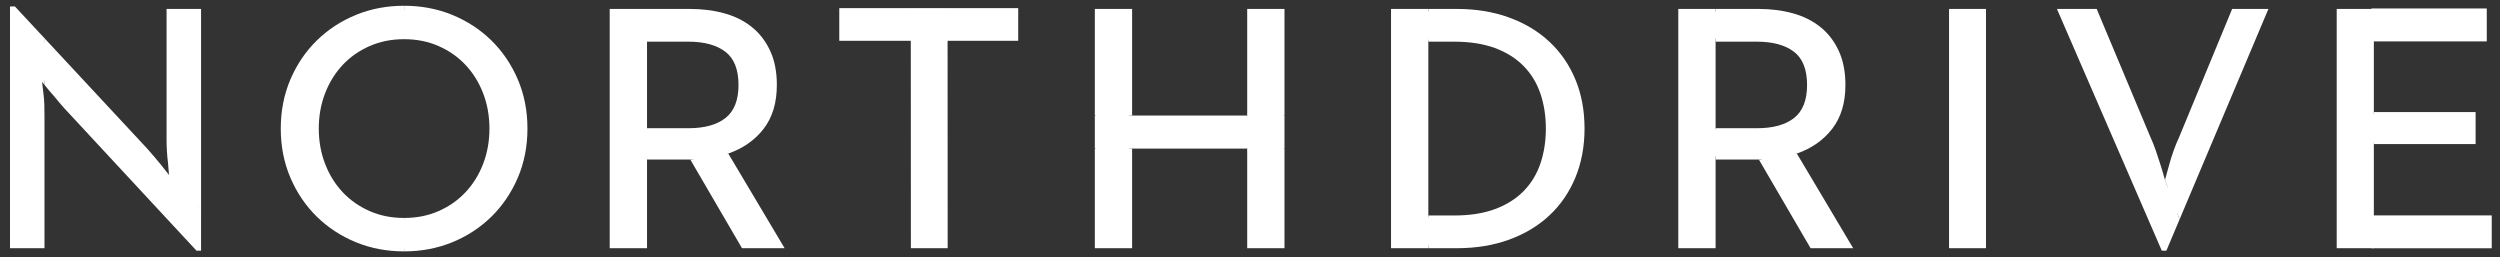 <svg style="width: 100%; height: 100%; transform: translate3d(0px, 0px, 0px); content-visibility: visible;" preserveAspectRatio="xMidYMid meet" height="90" width="875" viewBox="0 0 875 90" xmlns="http://www.w3.org/2000/svg"><rect x="0" y="0" width="875" height="90" fill="#333333" stroke="none"/><defs><clipPath id="__lottie_element_2"><rect y="0" x="0" height="90" width="875"></rect></clipPath><clipPath id="__lottie_element_4"><path d="M0,0 L1920,0 L1920,1080 L0,1080z"></path></clipPath><clipPath id="__lottie_element_18"><path d="M0,0 L1920,0 L1920,1080 L0,1080z"></path></clipPath></defs><g clip-path="url(#__lottie_element_2)"><g style="display: block;" opacity="1" transform="matrix(1,0,0,1,-526.5,-428)" clip-path="url(#__lottie_element_4)"><g style="display: block;" opacity="1" transform="matrix(1,0,0,1,584.55,430.881)"><g transform="matrix(1,0,0,1,6.286,35.429)" opacity="1"><path d="M6.036,-35.18 C6.036,-35.18 -6.036,-35.18 -6.036,-35.18 C-6.036,-35.18 -6.036,10.882 -6.036,10.882 C-6.036,12.032 -5.995,13.299 -5.903,14.698 C-5.829,16.089 -5.705,17.405 -5.539,18.64 C-5.407,19.813 -5.242,21.994 -5.161,23.117 C-5.161,23.117 6.036,35.18 6.036,35.18 C6.036,35.18 6.036,-35.18 6.036,-35.18z" fill-opacity="1" fill="rgb(255,255,255)"></path></g></g><g style="display: block;" opacity="1" transform="matrix(1,0,0,1,541.723,441.03)"><g transform="matrix(1,0,0,1,27.699,37.477)" opacity="1"><path d="M27.193,22.474 C25.521,20.684 16.247,10.747 16.247,10.747 C16.247,10.747 16.247,10.747 16.247,10.747 C15.345,9.604 14.442,8.455 13.531,7.304 C12.711,6.318 11.875,5.316 11.014,4.281 C10.144,3.255 9.308,2.294 8.488,1.392 C8.488,1.392 -27.449,-37.227 -27.449,-37.227 C-27.449,-37.227 -27.372,-20.836 -27.372,-20.836 C-26.755,-20.069 -26.12,-19.294 -25.508,-18.563 C-24.689,-17.66 -23.819,-16.65 -22.917,-15.541 C-22.023,-14.431 -21.154,-13.429 -20.335,-12.527 C-20.335,-12.527 25.85,37.227 25.85,37.227 C25.85,37.227 27.449,37.227 27.449,37.227 C27.449,37.227 27.449,22.749 27.449,22.749 C27.449,22.749 27.358,22.652 27.193,22.474" fill-opacity="1" fill="rgb(255,255,255)"></path></g></g><g style="display: block;" opacity="1" transform="matrix(1,0,0,1,529.75,430.019)"><g transform="matrix(1,0,0,1,6.284,42.552)" opacity="1"><path d="M5.985,-7.688 C5.982,-7.794 5.979,-7.9 5.976,-8.007 C5.935,-9.439 5.827,-10.731 5.67,-11.882 C5.67,-11.882 5.67,-11.882 5.67,-11.882 C5.504,-13.281 5.339,-14.638 5.181,-15.946 C5.464,-15.583 5.75,-15.232 6.034,-14.878 C6.034,-14.878 6.034,-31.188 6.034,-31.188 C6.034,-31.188 -4.308,-42.302 -4.308,-42.302 C-4.308,-42.302 -6.034,-42.302 -6.034,-42.302 C-6.034,-42.302 -6.034,42.302 -6.034,42.302 C-6.034,42.302 6.034,42.302 6.034,42.302 C6.034,42.302 6.034,-3.875 6.034,-3.875 C6.034,-5.094 6.02,-6.363 5.985,-7.688" fill-opacity="1" fill="rgb(255,255,255)"></path></g></g><g opacity="1" transform="matrix(1,0,0,1,990.544,536.317)" style="display: block;"><g transform="matrix(0.6,0.644,-0.731,0.682,-400,-41.75)" opacity="1"><path d="M8.125,-0.5 C8.125,-0.5 8.125,0.5 8.125,0.5 C8.125,0.5 -8.125,0.5 -8.125,0.5 C-8.125,0.5 -8.125,-0.5 -8.125,-0.5 C-8.125,-0.5 8.125,-0.5 8.125,-0.5z" fill-opacity="1" fill="rgb(255,255,255)"></path></g></g><g opacity="1" transform="matrix(1,0,0,1,942.044,491.067)" style="display: block;"><g transform="matrix(0,0.88,-1,0,-400,-41.5)" opacity="1"><path d="M7.5,-1 C7.5,-1 7.5,1 7.5,1 C7.5,1 -7.5,1 -7.5,1 C-7.5,1 -7.5,-1 -7.5,-1 C-7.5,-1 7.5,-1 7.5,-1z" fill-opacity="1" fill="rgb(255,255,255)"></path></g></g><g opacity="1" transform="matrix(1,0,0,1,667.689,429.769)" style="display: block;"><g transform="matrix(1,0,0,1,21.835,43.231)" opacity="1"><path d="M-21.585,-31.356 C-21.585,-31.306 -21.585,-31.28 -21.585,-31.28 C-21.566,-31.28 -21.547,-31.281 -21.527,-31.281 C-17.172,-31.281 -13.174,-30.478 -9.522,-28.88 C-5.871,-27.274 -2.725,-25.08 -0.1,-22.289 C2.525,-19.499 4.579,-16.195 6.061,-12.378 C7.535,-8.561 8.28,-4.438 8.28,0 C8.28,4.438 7.535,8.561 6.061,12.378 C4.579,16.195 2.525,19.499 -0.1,22.289 C-2.725,25.08 -5.871,27.274 -9.522,28.88 C-13.174,30.486 -17.172,31.281 -21.527,31.281 C-21.547,31.281 -21.566,31.28 -21.585,31.28 C-21.585,31.28 -21.585,42.979 -21.585,42.979 C-21.566,42.979 -21.547,42.981 -21.527,42.981 C-15.533,42.981 -9.928,41.912 -4.72,39.784 C0.496,37.648 5.05,34.668 8.95,30.851 C12.85,27.033 15.931,22.496 18.191,17.247 C20.443,11.989 21.585,6.234 21.585,0 C21.585,-6.243 20.443,-11.99 18.191,-17.247 C18.191,-17.247 18.191,-17.247 18.191,-17.247 C15.931,-22.497 12.85,-27.034 8.95,-30.851 C5.05,-34.667 0.496,-37.64 -4.72,-39.785 C-9.928,-41.913 -15.533,-42.981 -21.527,-42.981 C-21.547,-42.981 -21.566,-42.979 -21.585,-42.979 C-21.585,-42.979 -21.585,-42.442 -21.585,-41.597" fill-opacity="1" fill="rgb(255,255,255)"></path></g></g><g opacity="1" transform="matrix(-1,0,0,1,668.189,429.769)" style="display: block;"><g transform="matrix(1,0,0,1,21.835,43.231)" opacity="1"><path d="M-21.585,-31.356 C-21.585,-31.306 -21.585,-31.28 -21.585,-31.28 C-21.566,-31.28 -21.547,-31.281 -21.527,-31.281 C-17.172,-31.281 -13.174,-30.478 -9.522,-28.88 C-5.871,-27.274 -2.725,-25.08 -0.1,-22.289 C2.525,-19.499 4.579,-16.195 6.061,-12.378 C7.535,-8.561 8.28,-4.438 8.28,0 C8.28,4.438 7.535,8.561 6.061,12.378 C4.579,16.195 2.525,19.499 -0.1,22.289 C-2.725,25.08 -5.871,27.274 -9.522,28.88 C-13.174,30.486 -17.172,31.281 -21.527,31.281 C-21.547,31.281 -21.566,31.28 -21.585,31.28 C-21.585,31.28 -21.585,42.979 -21.585,42.979 C-21.566,42.979 -21.547,42.981 -21.527,42.981 C-15.533,42.981 -9.928,41.912 -4.72,39.784 C0.496,37.648 5.05,34.668 8.95,30.851 C12.85,27.033 15.931,22.496 18.191,17.247 C20.443,11.989 21.585,6.234 21.585,0 C21.585,-6.243 20.443,-11.99 18.191,-17.247 C18.191,-17.247 18.191,-17.247 18.191,-17.247 C15.931,-22.497 12.85,-27.034 8.95,-30.851 C5.05,-34.667 0.496,-37.64 -4.72,-39.785 C-9.928,-41.913 -15.533,-42.981 -21.527,-42.981 C-21.547,-42.981 -21.566,-42.979 -21.585,-42.979 C-21.585,-42.979 -21.585,-42.442 -21.585,-41.597" fill-opacity="1" fill="rgb(255,255,255)"></path></g></g><g style="display: block;" opacity="1" transform="matrix(1,0,0,1,820.115,430.371)"><g transform="matrix(1,0,0,1,31.447,6.192)" opacity="1"><path d="M31.312,-5.71 C31.312,-5.71 31.312,5.71 31.312,5.71 C31.312,5.71 -31.312,5.71 -31.312,5.71 C-31.312,5.71 -31.312,-5.71 -31.312,-5.71 C-31.312,-5.71 31.312,-5.71 31.312,-5.71z" fill-opacity="1" fill="rgb(255,255,255)"></path></g></g><g opacity="1" transform="matrix(1,0,0,1,845.032,430.877)" style="display: block;"><g transform="matrix(1,0,0,1,6.716,42.121)" opacity="1"><path d="M6.402,-41.875 C6.402,-41.875 -6.473,-41.875 -6.473,-41.875 C-6.473,-41.875 -6.438,41.875 -6.438,41.875 C-6.438,41.875 6.437,41.875 6.437,41.875" fill-opacity="1" fill="rgb(255,255,255)"></path></g></g><g style="display: block;" opacity="1" transform="matrix(1,0,0,1,909.44,430.875)"><g transform="matrix(1,0,0,1,6.775,18.909)" opacity="1"><path d="M6.525,-18.659 C6.525,-18.659 -6.525,-18.659 -6.525,-18.659 C-6.525,-18.659 -6.525,18.659 -6.525,18.659 C-6.525,18.659 6.525,18.659 6.525,18.659 C6.525,18.659 6.525,-18.659 6.525,-18.659z" fill-opacity="1" fill="rgb(255,255,255)"></path></g><g transform="matrix(1,0,0,1,6.775,66.568)" opacity="1"><path d="M-6.525,17.425 C-6.525,17.425 6.525,17.425 6.525,17.425 C6.525,17.425 6.525,-17.425 6.525,-17.425 C6.525,-17.425 -6.525,-17.425 -6.525,-17.425 C-6.525,-17.425 -6.525,17.425 -6.525,17.425z" fill-opacity="1" fill="rgb(255,255,255)"></path></g><g transform="matrix(1,0,0,1,60.105,66.568)" opacity="1"><path d="M-6.525,17.425 C-6.525,17.425 6.525,17.425 6.525,17.425 C6.525,17.425 6.525,-17.425 6.525,-17.425 C6.525,-17.425 -6.525,-17.425 -6.525,-17.425 C-6.525,-17.425 -6.525,17.425 -6.525,17.425z" fill-opacity="1" fill="rgb(255,255,255)"></path></g><g transform="matrix(1,0,0,1,60.105,18.909)" opacity="1"><path d="M-6.525,18.659 C-6.525,18.659 6.525,18.659 6.525,18.659 C6.525,18.659 6.525,-18.659 6.525,-18.659 C6.525,-18.659 -6.525,-18.659 -6.525,-18.659 C-6.525,-18.659 -6.525,18.659 -6.525,18.659z" fill-opacity="1" fill="rgb(255,255,255)"></path></g></g><g style="display: block;" opacity="1" transform="matrix(1,0,0,1,909.441,468.194)"><g transform="matrix(1,0,0,1,33.439,6.037)" opacity="1"><path d="M20.141,-5.788 C20.141,-5.788 -20.14,-5.788 -20.14,-5.788 C-20.14,-5.788 -33.189,-5.788 -33.189,-5.788 C-33.189,-5.788 -33.189,5.788 -33.189,5.788 C-33.189,5.788 -20.14,5.788 -20.14,5.788 C-20.14,5.788 20.141,5.788 20.141,5.788 C20.141,5.788 33.189,5.788 33.189,5.788 C33.189,5.788 33.189,-5.788 33.189,-5.788 C33.189,-5.788 20.141,-5.788 20.141,-5.788z" fill-opacity="1" fill="rgb(255,255,255)"></path></g></g><g opacity="1" transform="matrix(0.914,0,0,1,907.125,539.938)" style="display: block;"><g transform="matrix(1,0,0,1,9.625,-71.25)" opacity="1"><path d="M6.35,-0.812 C6.35,-0.812 6.35,0.812 6.35,0.812 C6.35,0.812 -6.35,0.812 -6.35,0.812 C-6.35,0.812 -6.35,-0.812 -6.35,-0.812 C-6.35,-0.812 6.35,-0.812 6.35,-0.812z" fill-opacity="1" fill="rgb(255,255,255)"></path></g></g><g opacity="1" transform="matrix(0.914,0,0,1,961,539.938)" style="display: block;"><g transform="matrix(1,0,0,1,9.25,-71.25)" opacity="1"><path d="M6.85,-0.812 C6.85,-0.812 6.85,0.812 6.85,0.812 C6.85,0.812 -6.85,0.812 -6.85,0.812 C-6.85,0.812 -6.85,-0.812 -6.85,-0.812 C-6.85,-0.812 6.85,-0.812 6.85,-0.812z" fill-opacity="1" fill="rgb(255,255,255)"></path></g></g><g opacity="1" transform="matrix(0.914,0,0,1,907.125,551)" style="display: block;"><g transform="matrix(1,0,0,1,9.625,-71.25)" opacity="1"><path d="M6.35,-0.812 C6.35,-0.812 6.35,0.812 6.35,0.812 C6.35,0.812 -6.35,0.812 -6.35,0.812 C-6.35,0.812 -6.35,-0.812 -6.35,-0.812 C-6.35,-0.812 6.35,-0.812 6.35,-0.812z" fill-opacity="1" fill="rgb(255,255,255)"></path></g></g><g opacity="1" transform="matrix(0.914,0,0,1,961,551)" style="display: block;"><g transform="matrix(1,0,0,1,9.25,-71.25)" opacity="1"><path d="M6.85,-0.812 C6.85,-0.812 6.85,0.812 6.85,0.812 C6.85,0.812 -6.85,0.812 -6.85,0.812 C-6.85,0.812 -6.85,-0.812 -6.85,-0.812 C-6.85,-0.812 6.85,-0.812 6.85,-0.812z" fill-opacity="1" fill="rgb(255,255,255)"></path></g></g><g style="display: block;" opacity="1" transform="matrix(1,0,0,1,1357.121,466.969)"><g transform="matrix(1,0,0,1,18.047,5.847)" opacity="1"><path d="M17.797,-5.597 C17.797,-5.597 -17.797,-5.597 -17.797,-5.597 C-17.797,-5.597 -17.797,5.597 -17.797,5.597 C-17.797,5.597 17.797,5.597 17.797,5.597 C17.797,5.597 17.797,-5.597 17.797,-5.597z" fill-opacity="1" fill="rgb(255,255,255)"></path></g></g><g style="display: block;" opacity="1" transform="matrix(1,0,0,1,1356.372,430.743)"><g transform="matrix(1.005,0,0,1.005,20.324,5.979)" opacity="1"><path d="M20.074,-5.729 C20.074,-5.729 -20.074,-5.729 -20.074,-5.729 C-20.074,-5.729 -20.074,5.729 -20.074,5.729 C-20.074,5.729 20.074,5.729 20.074,5.729 C20.074,5.729 20.074,-5.729 20.074,-5.729z" fill-opacity="1" fill="rgb(255,255,255)"></path></g></g><g style="display: block;" opacity="1" transform="matrix(1,0,0,1,1356.372,503.175)"><g transform="matrix(1.005,0,0,1.005,21.189,5.975)" opacity="1"><path d="M-20.939,5.725 C-20.939,5.725 20.939,5.725 20.939,5.725 C20.939,5.725 20.939,-5.725 20.939,-5.725 C20.939,-5.725 -20.939,-5.725 -20.939,-5.725 C-20.939,-5.725 -20.939,5.725 -20.939,5.725z" fill-opacity="1" fill="rgb(255,255,255)"></path></g></g><g style="display: block;" opacity="1" transform="matrix(1,0,0,1,1344.073,430.877)"><g transform="matrix(1,0,0,1,6.774,42.121)" opacity="1"><path d="M6.5,-41.876 C6.5,-41.876 -6.5,-41.876 -6.5,-41.876 C-6.5,-41.876 -6.5,41.874 -6.5,41.874 C-6.5,41.874 6.5,41.874 6.5,41.874 C6.5,41.874 6.5,-41.876 6.5,-41.876z" fill-opacity="1" fill="rgb(255,255,255)"></path></g></g><g opacity="1" transform="matrix(1,0,0,0.993,960,467.937)" style="display: block;"><g transform="matrix(1.39,0,0,1.04,397.531,-31.188)" opacity="1"><path d="M0.987,-4.775 C0.987,-4.775 0.987,4.775 0.987,4.775 C0.987,4.775 -0.987,4.775 -0.987,4.775 C-0.987,4.775 -0.987,-4.775 -0.987,-4.775 C-0.987,-4.775 0.987,-4.775 0.987,-4.775z" fill-opacity="1" fill="rgb(255,255,255)"></path></g></g><g opacity="1" transform="matrix(1,0,0,0.993,960,503.938)" style="display: block;"><g transform="matrix(1.39,0,0,1.04,397.531,-31.188)" opacity="1"><path d="M0.987,-4.775 C0.987,-4.775 0.987,4.775 0.987,4.775 C0.987,4.775 -0.987,4.775 -0.987,4.775 C-0.987,4.775 -0.987,-4.775 -0.987,-4.775 C-0.987,-4.775 0.987,-4.775 0.987,-4.775z" fill-opacity="1" fill="rgb(255,255,255)"></path></g></g><g opacity="1" transform="matrix(1,0,0,0.993,960,540)" style="display: block;"><g transform="matrix(1.39,0,0,1.04,397.531,-31.188)" opacity="1"><path d="M0.987,-4.775 C0.987,-4.775 0.987,4.775 0.987,4.775 C0.987,4.775 -0.987,4.775 -0.987,4.775 C-0.987,4.775 -0.987,-4.775 -0.987,-4.775 C-0.987,-4.775 0.987,-4.775 0.987,-4.775z" fill-opacity="1" fill="rgb(255,255,255)"></path></g></g><g style="display: block;" opacity="1" transform="matrix(1,0,0,1,5,0.002)"><g transform="matrix(1,0,0,1,1210.132,473)" opacity="1"><path d="M6.466,41.871 C6.466,41.871 -6.467,41.871 -6.467,41.871 C-6.467,41.871 -6.467,-41.871 -6.467,-41.871 C-6.467,-41.871 6.466,-41.871 6.466,-41.871 C6.466,-41.871 6.466,41.871 6.466,41.871z" fill-opacity="1" fill="rgb(255,255,255)"></path></g></g><g opacity="1" transform="matrix(1,0,0,1,1283.988,430.878)" style="display: block;"><g transform="matrix(1,0,0,1,18.354,37.095)" opacity="1"><path d="M18.104,-36.845 C18.104,-36.845 5.411,-36.845 5.411,-36.845 C5.411,-36.845 -13.177,8.106 -13.177,8.106 C-13.839,9.506 -14.469,11.062 -15.09,12.784 C-15.702,14.507 -16.224,16.154 -16.63,17.711 C-17.118,19.516 -17.615,21.28 -18.104,23.01 C-18.104,23.01 -13.004,36.845 -13.004,36.845 C-13.004,36.845 18.104,-36.845 18.104,-36.845z" fill-opacity="1" fill="rgb(255,255,255)"></path></g></g><g opacity="1" transform="matrix(1,0,0,1,1246.175,430.879)" style="display: block;"><g transform="matrix(1,0,0,1,21.706,42.556)" opacity="1"><path d="M12.742,36.527 C14.314,40.15 15.249,42.306 15.249,42.306 C15.249,42.306 16.846,42.306 16.846,42.306 C16.846,42.306 21.457,31.384 21.457,31.384 C21.457,31.384 16.358,17.549 16.358,17.549 C16.358,17.549 16.358,17.549 16.358,17.549 C16.358,17.549 16.358,17.549 16.358,17.549 C15.861,15.736 15.33,13.94 14.751,12.126 C14.254,10.57 13.724,8.946 13.153,7.265 C12.573,5.585 11.962,4.045 11.307,2.645 C11.307,2.645 -7.539,-42.306 -7.539,-42.306 C-7.539,-42.306 -21.457,-42.306 -21.457,-42.306 C-21.457,-42.306 4.466,17.45 12.742,36.527" fill-opacity="1" fill="rgb(255,255,255)"></path></g></g><g opacity="1" transform="matrix(1,0,0,1,946.463,541.193)" style="display: block;"><g transform="matrix(0.934,-0.358,0.272,0.71,340.25,-43.063)" opacity="1"><path d="M1.375,-6.562 C1.375,-6.562 1.375,6.562 1.375,6.562 C1.375,6.562 -1.375,6.562 -1.375,6.562 C-1.375,6.562 -1.375,-6.562 -1.375,-6.562 C-1.375,-6.562 1.375,-6.562 1.375,-6.562z" fill-opacity="1" fill="rgb(255,255,255)"></path></g></g><g opacity="1" transform="matrix(1,0,0,1,1141.851,481.493)" style="display: block;"><g transform="matrix(1,0,0,1,16.756,16.814)" opacity="1"><path d="M-8.616,-15.134 C-10.699,-14.82 -14.594,-14.587 -16.506,-14.469 C-16.506,-14.469 1.593,16.564 1.593,16.564 C1.593,16.564 16.506,16.564 16.506,16.564 C16.506,16.564 -3.209,-16.564 -3.209,-16.564 C-3.209,-16.564 -5.495,-15.605 -8.616,-15.134z" fill-opacity="1" fill="rgb(255,255,255)"></path></g></g><g opacity="1" transform="matrix(1,0,0,1,1126.707,430.879)" style="display: block;"><g transform="matrix(1,0,0,1,22.97,26.605)" opacity="1"><path d="M-2.514,25.999 C-1.453,25.908 -0.448,25.804 0.314,25.689 C0.314,25.689 0.314,25.689 0.314,25.689 C3.435,25.218 5.721,24.259 5.721,24.259 C10.896,22.454 15.028,19.564 18.108,15.582 C21.18,11.599 22.72,6.482 22.72,0.248 C22.72,-4.356 21.941,-8.338 20.376,-11.7 C18.82,-15.07 16.692,-17.835 13.976,-20.013 C11.26,-22.191 8.064,-23.789 4.372,-24.815 C0.679,-25.842 -3.345,-26.354 -7.7,-26.354 C-7.7,-26.354 -22.72,-26.354 -22.72,-26.354 C-22.72,-26.354 -22.72,-14.896 -22.72,-14.896 C-22.72,-14.896 -8.189,-14.896 -8.189,-14.896 C-2.7,-14.896 1.598,-13.728 4.678,-11.393 C7.758,-9.058 9.298,-5.176 9.298,0.248 C9.298,5.58 7.774,9.438 4.736,11.823 C1.706,14.208 -2.608,15.391 -8.189,15.391 C-8.189,15.391 -22.72,15.391 -22.72,15.391 C-22.72,15.391 -22.72,26.354 -22.72,26.354 C-22.72,26.354 -7.576,26.354 -7.576,26.354 C-6.364,26.279 -4.354,26.158 -2.514,25.999" fill-opacity="1" fill="rgb(255,255,255)"></path></g></g><g style="display: block;" opacity="1" transform="matrix(1,0,0,1,1113.65,430.878)"><g transform="matrix(1,0,0,1,6.779,42.121)" opacity="1"><path d="M6.529,-41.871 C6.529,-41.871 -6.529,-41.871 -6.529,-41.871 C-6.529,-41.871 -6.529,41.871 -6.529,41.871 C-6.529,41.871 6.529,41.871 6.529,41.871 C6.529,41.871 6.529,-41.871 6.529,-41.871z" fill-opacity="1" fill="rgb(255,255,255)"></path></g></g><g opacity="1" transform="matrix(1,0,0,1,959.964,539.743)" style="display: block;"><g transform="matrix(0.988,-0.156,0.156,0.988,189.125,-56.75)" opacity="1"><path d="M6,-1.25 C6,-1.25 6,1.25 6,1.25 C6,1.25 -6,1.25 -6,1.25 C-6,1.25 -6,-1.25 -6,-1.25 C-6,-1.25 6,-1.25 6,-1.25z" fill-opacity="1" fill="rgb(255,255,255)"></path></g></g><g opacity="1" transform="matrix(1,0,0,1,960,540)" style="display: block;"><g transform="matrix(1,0,0,1,167.313,-103.188)" opacity="1"><path d="M1.312,-4.688 C1.312,-4.688 1.312,4.688 1.312,4.688 C1.312,4.688 -1.312,4.688 -1.312,4.688 C-1.312,4.688 -1.312,-4.688 -1.312,-4.688 C-1.312,-4.688 1.312,-4.688 1.312,-4.688z" fill-opacity="1" fill="rgb(255,255,255)"></path></g></g><g opacity="1" transform="matrix(1,0,0,1,960,581.125)" style="display: block;"><g transform="matrix(1,0,0,1,167.313,-103.188)" opacity="1"><path d="M1.312,-4.688 C1.312,-4.688 1.312,4.688 1.312,4.688 C1.312,4.688 -1.312,4.688 -1.312,4.688 C-1.312,4.688 -1.312,-4.688 -1.312,-4.688 C-1.312,-4.688 1.312,-4.688 1.312,-4.688z" fill-opacity="1" fill="rgb(255,255,255)"></path></g></g><g opacity="1" transform="matrix(1,0,0,1,585.5,581.125)" style="display: block;"><g transform="matrix(1,0,0,1,167.313,-103.188)" opacity="1"><path d="M1.312,-4.688 C1.312,-4.688 1.312,4.688 1.312,4.688 C1.312,4.688 -1.312,4.688 -1.312,4.688 C-1.312,4.688 -1.312,-4.688 -1.312,-4.688 C-1.312,-4.688 1.312,-4.688 1.312,-4.688z" fill-opacity="1" fill="rgb(255,255,255)"></path></g></g><g opacity="1" transform="matrix(1,0,0,1,585.5,540)" style="display: block;"><g transform="matrix(1,0,0,1,167.313,-103.188)" opacity="1"><path d="M1.312,-4.688 C1.312,-4.688 1.312,4.688 1.312,4.688 C1.312,4.688 -1.312,4.688 -1.312,4.688 C-1.312,4.688 -1.312,-4.688 -1.312,-4.688 C-1.312,-4.688 1.312,-4.688 1.312,-4.688z" fill-opacity="1" fill="rgb(255,255,255)"></path></g></g><g opacity="1" transform="matrix(1,0,0,1,500.5,540.5)" style="display: block;"><g transform="matrix(1,0,0,1.08,167.313,-103.938)" opacity="1"><path d="M1.312,-4.688 C1.312,-4.688 1.312,4.688 1.312,4.688 C1.312,4.688 -1.312,4.688 -1.312,4.688 C-1.312,4.688 -1.312,-4.688 -1.312,-4.688 C-1.312,-4.688 1.312,-4.688 1.312,-4.688z" fill-opacity="1" fill="rgb(255,255,255)"></path></g></g><g opacity="1" transform="matrix(1,0,0,1,500.5,613.938)" style="display: block;"><g transform="matrix(1,0,0,1.08,167.313,-103.938)" opacity="1"><path d="M1.312,-4.688 C1.312,-4.688 1.312,4.688 1.312,4.688 C1.312,4.688 -1.312,4.688 -1.312,4.688 C-1.312,4.688 -1.312,-4.688 -1.312,-4.688 C-1.312,-4.688 1.312,-4.688 1.312,-4.688z" fill-opacity="1" fill="rgb(255,255,255)"></path></g></g><g opacity="1" transform="matrix(1,0,0,1,1026.166,430.879)" style="display: block;"><g transform="matrix(1,0,0,1,27.586,42.121)" opacity="1"><path d="M24.14,-17.181 C22.004,-22.315 18.982,-26.703 15.082,-30.354 C11.182,-34.006 6.487,-36.838 0.99,-38.849 C-4.517,-40.869 -10.635,-41.871 -17.359,-41.871 C-17.359,-41.871 -27.336,-41.871 -27.336,-41.871 C-27.336,-41.871 -27.336,-30.412 -27.336,-30.412 C-27.336,-30.412 -18.228,-30.412 -18.228,-30.412 C-12.813,-30.412 -8.085,-29.675 -4.061,-28.202 C-0.046,-26.72 3.3,-24.633 5.974,-21.917 C8.64,-19.21 10.611,-15.989 11.886,-12.255 C13.153,-8.512 13.798,-4.43 13.798,0.008 C13.798,4.438 13.153,8.52 11.886,12.254 C10.611,15.988 8.64,19.209 5.974,21.924 C3.3,24.632 -0.046,26.727 -4.061,28.201 C-8.085,29.683 -12.813,30.42 -18.228,30.42 C-18.228,30.42 -27.336,30.42 -27.336,30.42 C-27.336,30.42 -27.336,41.871 -27.336,41.871 C-27.336,41.871 -17.359,41.871 -17.359,41.871 C-10.635,41.871 -4.517,40.869 0.99,38.857 C6.487,36.845 11.182,34.013 15.082,30.354 C18.982,26.71 22.004,22.289 24.14,17.122 C26.268,11.947 27.336,6.235 27.336,0.008 C27.336,-6.318 26.268,-12.047 24.14,-17.181z" fill-opacity="1" fill="rgb(255,255,255)"></path></g></g><g style="display: block;" opacity="1" transform="matrix(1,0,0,1,1013.108,430.878)"><g transform="matrix(1,0,0,1,6.779,42.122)" opacity="1"><path d="M6.529,30.42 C6.529,30.42 6.529,-30.411 6.529,-30.411 C6.529,-30.411 6.529,-41.872 6.529,-41.872 C6.529,-41.872 -6.529,-41.872 -6.529,-41.872 C-6.529,-41.872 -6.529,41.872 -6.529,41.872 C-6.529,41.872 6.529,41.872 6.529,41.872 C6.529,41.872 6.529,30.42 6.529,30.42z" fill-opacity="1" fill="rgb(255,255,255)"></path></g></g><g opacity="1" transform="matrix(1,0,0,1,960,612)" style="display: block;"><g transform="matrix(1,0,0,1,66.563,-103.031)" opacity="1"><path d="M1.375,-4.906 C1.375,-4.906 1.375,4.906 1.375,4.906 C1.375,4.906 -1.375,4.906 -1.375,4.906 C-1.375,4.906 -1.375,-4.906 -1.375,-4.906 C-1.375,-4.906 1.375,-4.906 1.375,-4.906z" fill-opacity="1" fill="rgb(255,255,255)"></path></g></g><g opacity="1" transform="matrix(1,0,0,1,960,540)" style="display: block;"><g transform="matrix(1,0,0,1,66.563,-103.031)" opacity="1"><path d="M1.375,-4.906 C1.375,-4.906 1.375,4.906 1.375,4.906 C1.375,4.906 -1.375,4.906 -1.375,4.906 C-1.375,4.906 -1.375,-4.906 -1.375,-4.906 C-1.375,-4.906 1.375,-4.906 1.375,-4.906z" fill-opacity="1" fill="rgb(255,255,255)"></path></g></g><g style="display: block;" opacity="1" transform="matrix(1,0,0,1,0,0)" clip-path="url(#__lottie_element_18)"><g opacity="1" transform="matrix(1,0,0,1,585.964,539.743)" style="display: block;"><g transform="matrix(0.988,-0.156,0.156,0.988,189.125,-56.75)" opacity="1"><path d="M6,-1.25 C6,-1.25 6,1.25 6,1.25 C6,1.25 -6,1.25 -6,1.25 C-6,1.25 -6,-1.25 -6,-1.25 C-6,-1.25 6,-1.25 6,-1.25z" fill-opacity="1" fill="rgb(255,255,255)"></path></g></g><g style="display: block;" opacity="1" transform="matrix(1,0,0,1,739.65,430.879)"><g transform="matrix(1,0,0,1,6.779,42.121)" opacity="1"><path d="M6.529,-41.871 C6.529,-41.871 -6.529,-41.871 -6.529,-41.871 C-6.529,-41.871 -6.529,41.871 -6.529,41.871 C-6.529,41.871 6.529,41.871 6.529,41.871 C6.529,41.871 6.529,-41.871 6.529,-41.871z" fill-opacity="1" fill="rgb(255,255,255)"></path></g></g><g opacity="1" transform="matrix(1,0,0,1,752.707,430.879)" style="display: block;"><g transform="matrix(1,0,0,1,22.97,26.605)" opacity="1"><path d="M-2.514,25.999 C-1.453,25.908 -0.448,25.804 0.314,25.689 C0.314,25.689 0.314,25.689 0.314,25.689 C3.435,25.218 5.721,24.259 5.721,24.259 C10.896,22.454 15.028,19.564 18.108,15.582 C21.18,11.599 22.72,6.482 22.72,0.248 C22.72,-4.356 21.941,-8.338 20.376,-11.7 C18.82,-15.07 16.692,-17.835 13.976,-20.013 C11.26,-22.191 8.064,-23.789 4.372,-24.815 C0.679,-25.842 -3.345,-26.354 -7.7,-26.354 C-7.7,-26.354 -22.72,-26.354 -22.72,-26.354 C-22.72,-26.354 -22.72,-14.896 -22.72,-14.896 C-22.72,-14.896 -8.189,-14.896 -8.189,-14.896 C-2.7,-14.896 1.598,-13.728 4.678,-11.393 C7.758,-9.058 9.298,-5.176 9.298,0.248 C9.298,5.58 7.774,9.438 4.736,11.823 C1.706,14.208 -2.608,15.391 -8.189,15.391 C-8.189,15.391 -22.72,15.391 -22.72,15.391 C-22.72,15.391 -22.72,26.354 -22.72,26.354 C-22.72,26.354 -7.576,26.354 -7.576,26.354 C-6.364,26.279 -4.354,26.158 -2.514,25.999" fill-opacity="1" fill="rgb(255,255,255)"></path></g></g><g opacity="1" transform="matrix(1,0,0,1,767.851,481.493)" style="display: block;"><g transform="matrix(1,0,0,1,16.756,16.814)" opacity="1"><path d="M-8.616,-15.134 C-10.699,-14.82 -14.594,-14.587 -16.506,-14.469 C-16.506,-14.469 1.593,16.564 1.593,16.564 C1.593,16.564 16.506,16.564 16.506,16.564 C16.506,16.564 -3.209,-16.564 -3.209,-16.564 C-3.209,-16.564 -5.495,-15.605 -8.616,-15.134z" fill-opacity="1" fill="rgb(255,255,255)"></path></g></g></g></g></g></svg>